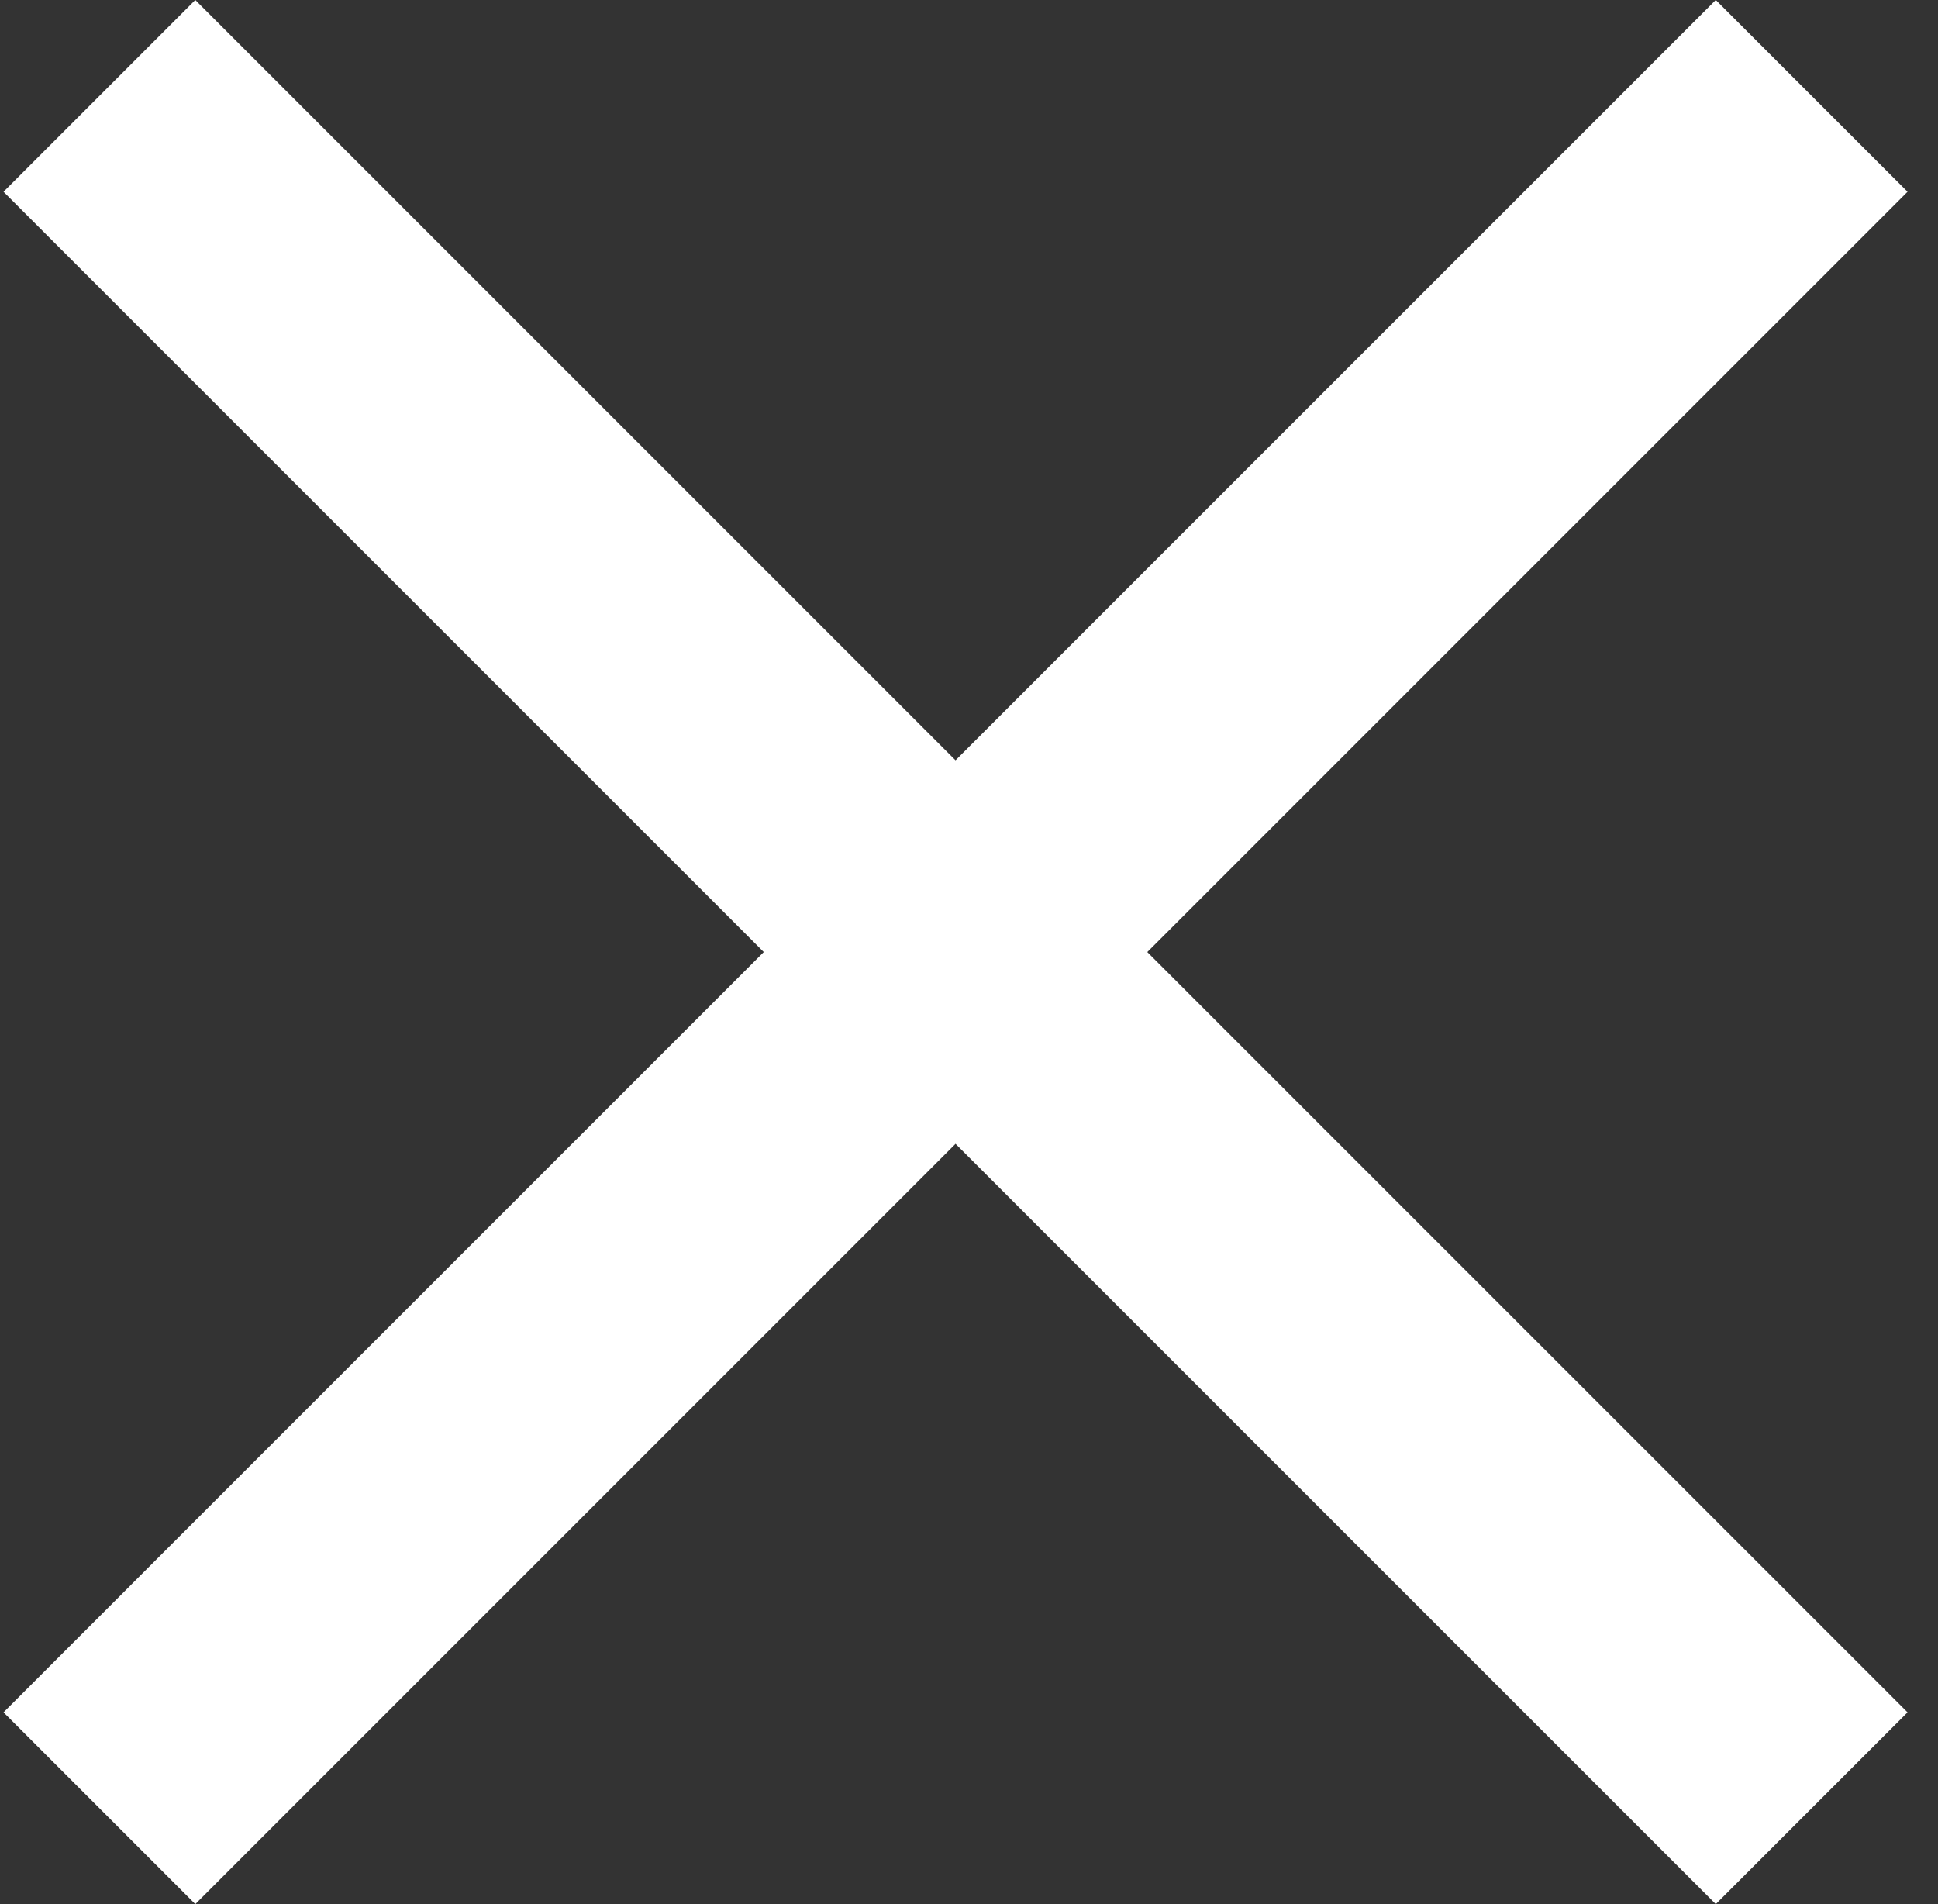 <svg width="57" height="56" viewBox="0 0 57 56" fill="none" xmlns="http://www.w3.org/2000/svg">
<rect x="0" y="0" width="57" height="56" fill="#333333" stroke="none"/>
<path d="M56.104 5.64L50.464 0L28.104 22.36L5.744 0L0.104 5.64L22.464 28L0.104 50.36L5.744 56L28.104 33.64L50.464 56L56.104 50.36L33.744 28L56.104 5.64Z" fill="white"/>
</svg>
